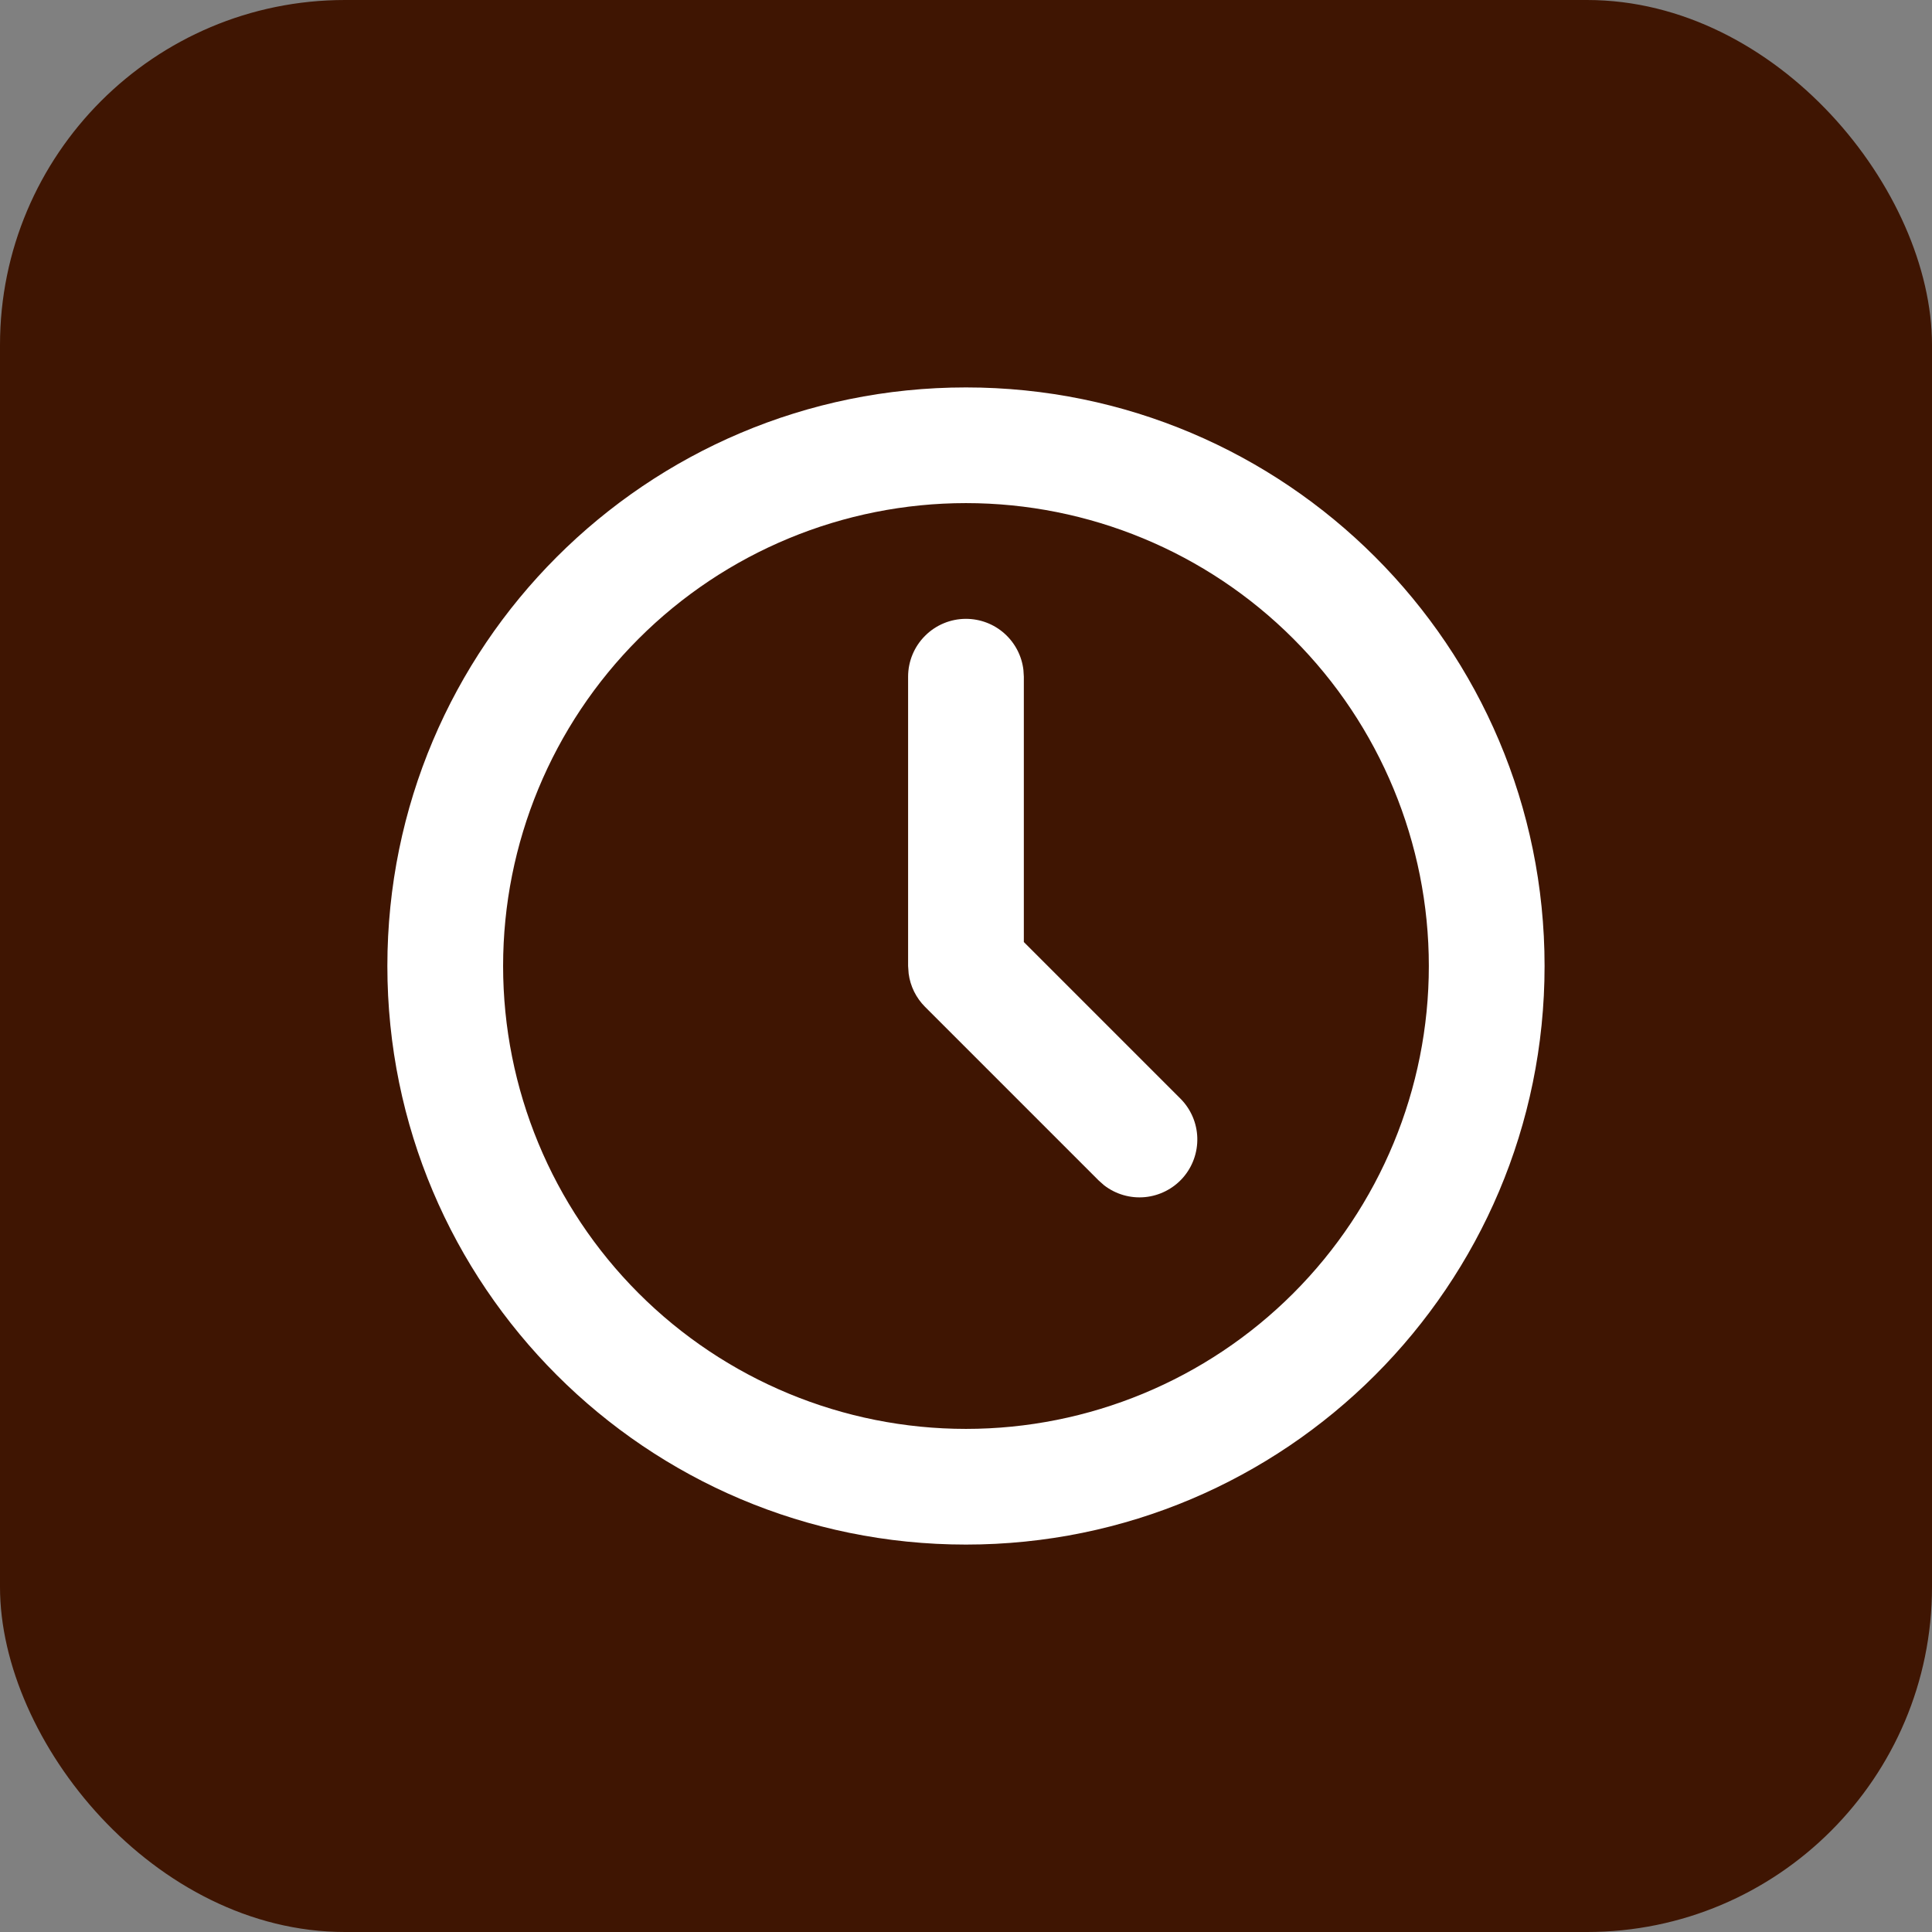 <svg width="32" height="32" viewBox="0 0 32 32" fill="none" xmlns="http://www.w3.org/2000/svg">
<rect x="0" y="0" width="32" height="32" fill="#808080" stroke="none"/>
<rect width="32" height="32" rx="5.714" fill="#3F1502"/>
<path d="M15.999 6.417C21.292 6.417 25.583 10.707 25.583 16C25.583 21.293 21.292 25.583 15.999 25.583C10.707 25.583 6.416 21.293 6.416 16C6.416 10.707 10.707 6.417 15.999 6.417ZM15.999 8.333C13.966 8.333 12.016 9.141 10.578 10.579C9.14 12.017 8.333 13.967 8.333 16C8.333 18.033 9.14 19.983 10.578 21.421C12.016 22.859 13.966 23.667 15.999 23.667C18.033 23.667 19.983 22.859 21.421 21.421C22.858 19.983 23.666 18.033 23.666 16C23.666 13.967 22.858 12.017 21.421 10.579C19.983 9.141 18.033 8.333 15.999 8.333ZM15.999 10.25C16.234 10.25 16.461 10.336 16.636 10.492C16.811 10.648 16.924 10.863 16.951 11.096L16.958 11.208V15.603L19.552 18.197C19.724 18.37 19.824 18.601 19.831 18.845C19.838 19.088 19.753 19.325 19.592 19.508C19.431 19.69 19.206 19.805 18.964 19.828C18.722 19.851 18.48 19.781 18.287 19.632L18.197 19.552L15.322 16.677C15.173 16.528 15.077 16.334 15.05 16.125L15.041 16V11.208C15.041 10.954 15.142 10.71 15.322 10.531C15.501 10.351 15.745 10.25 15.999 10.25Z" fill="white"/>
</svg>
